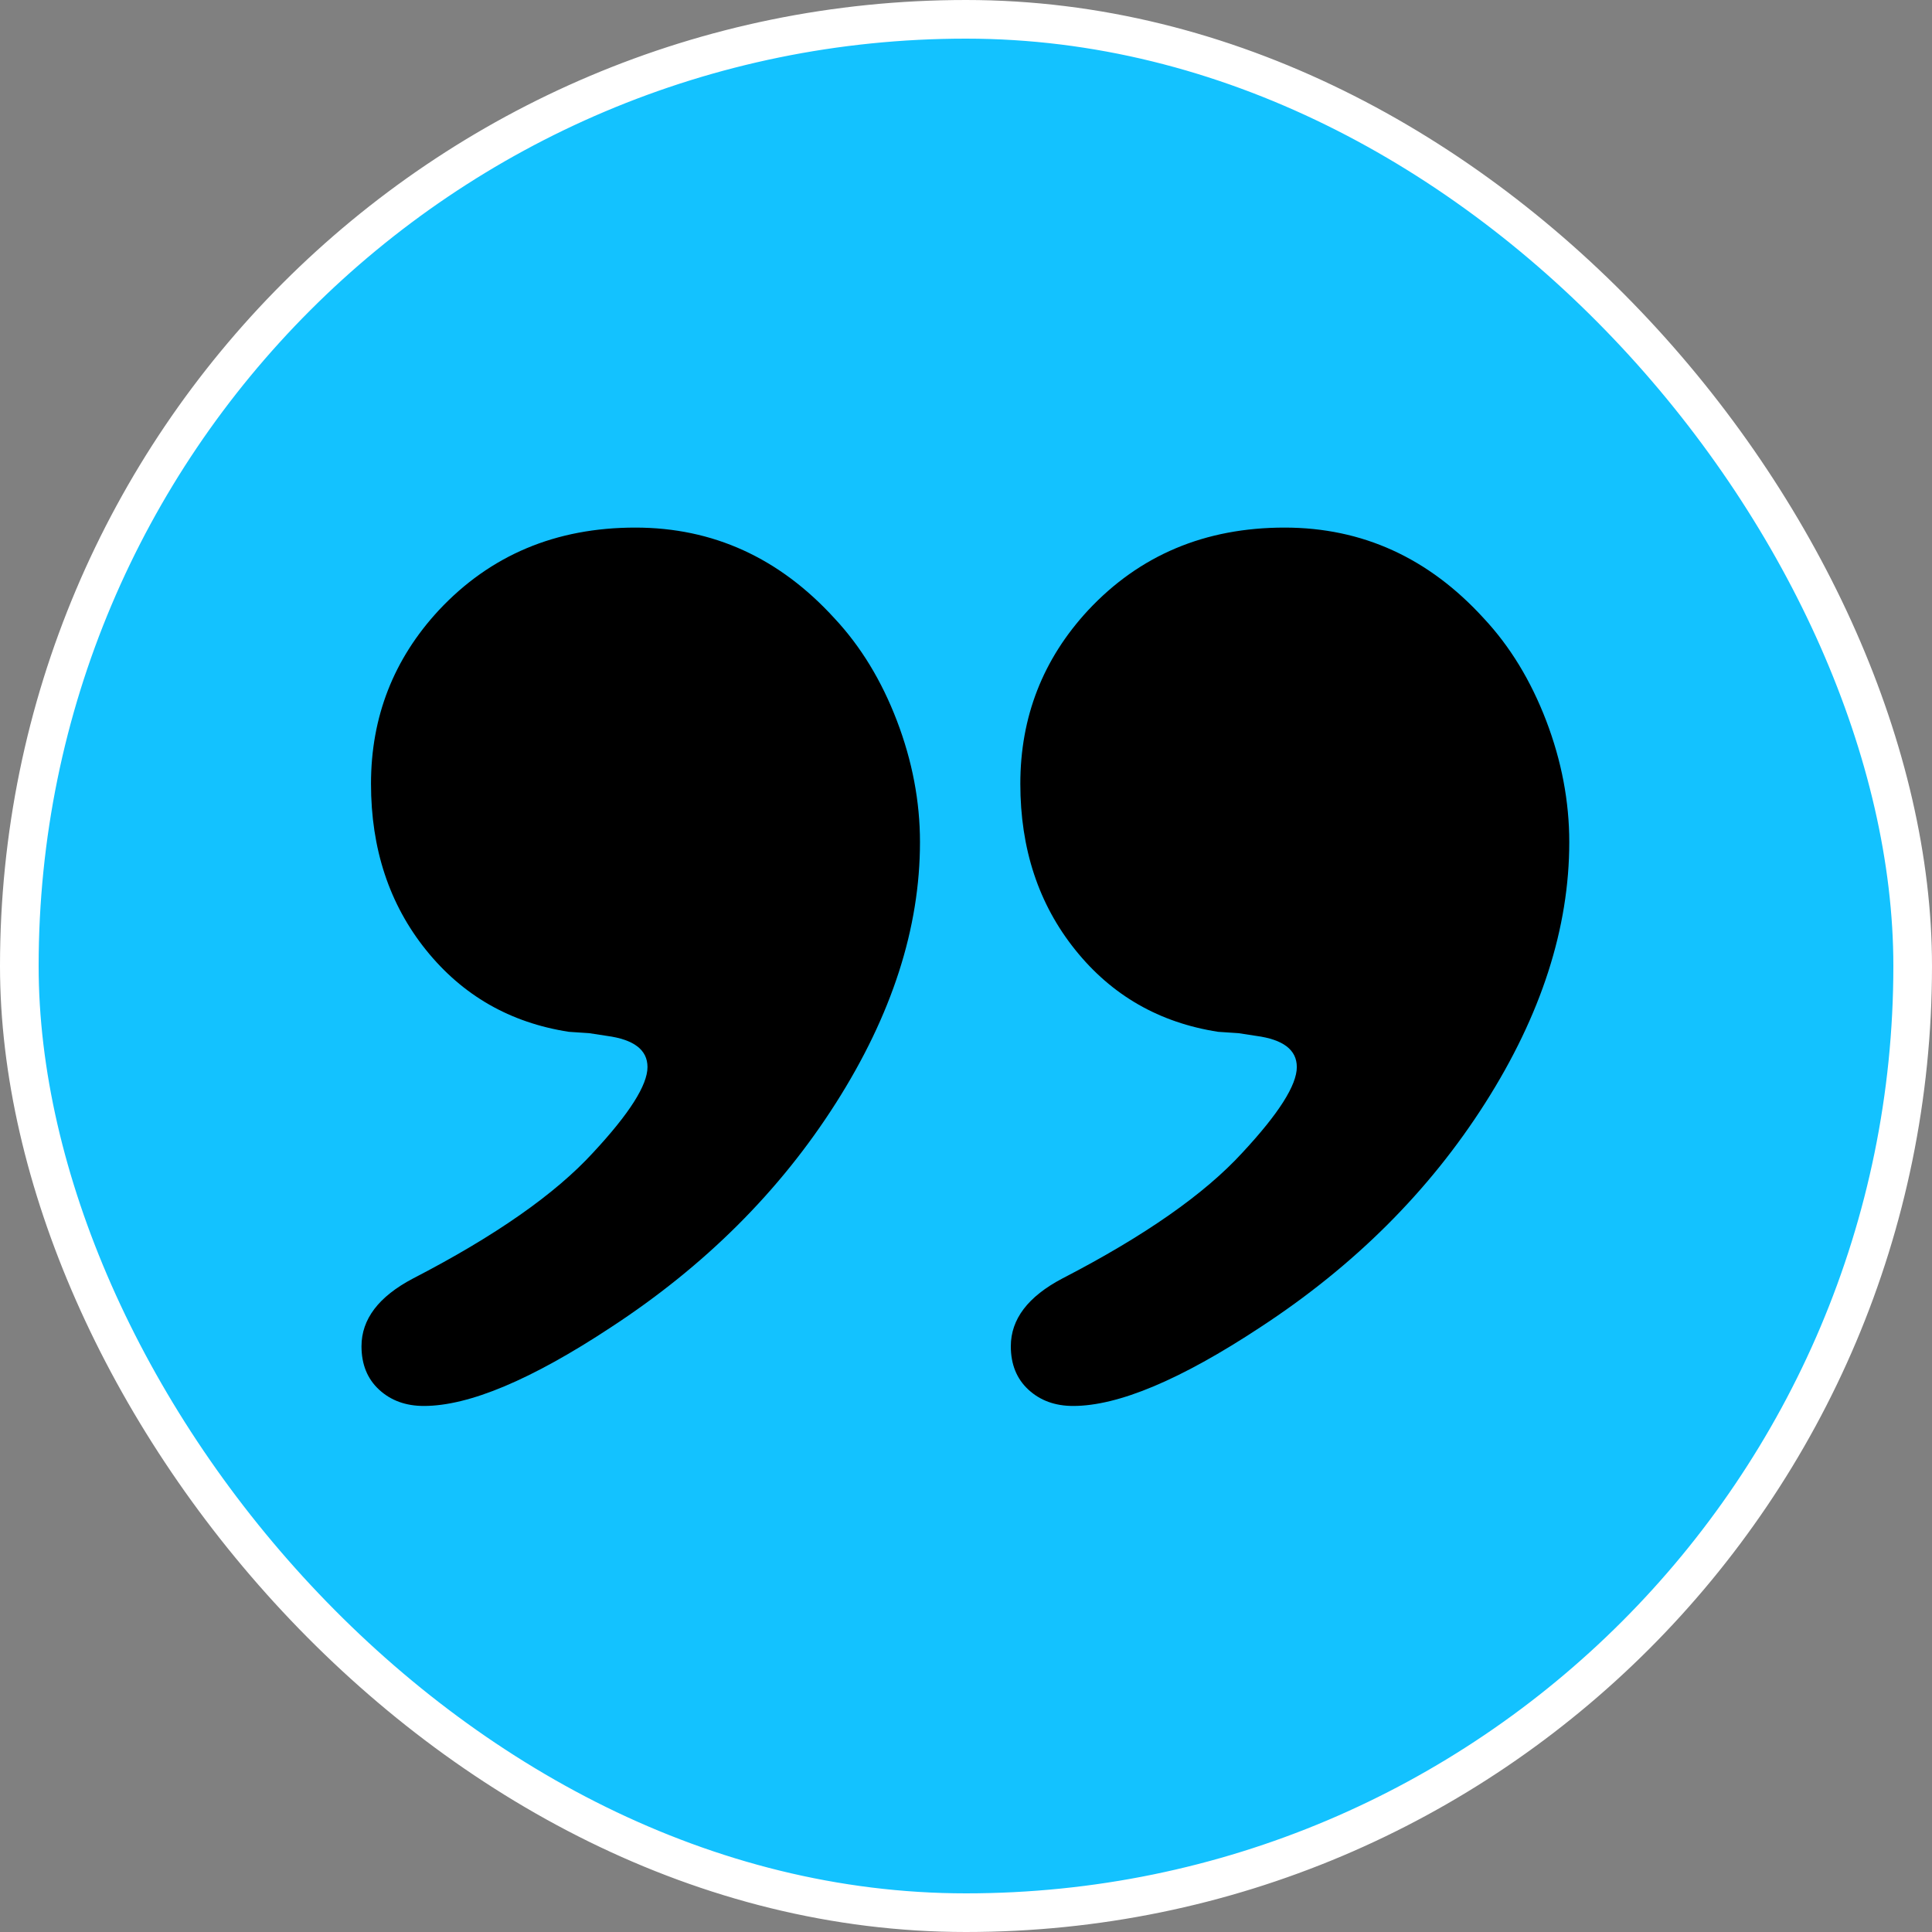 <?xml version="1.0" encoding="UTF-8"?> <svg xmlns="http://www.w3.org/2000/svg" width="100" height="100" viewBox="0 0 100 100" fill="none"><rect x="0" y="0" width="100" height="100" fill="#808080" stroke="none"/><rect x="1" y="1" width="98" height="98" rx="49" fill="#13C2FF"></rect><rect x="1" y="1" width="98" height="98" rx="49" stroke="white" stroke-width="2"></rect><path d="M32.884 27.308C36.906 27.308 40.343 28.876 43.197 32.009C44.553 33.46 45.629 35.226 46.424 37.306C47.219 39.387 47.618 41.481 47.618 43.586C47.618 48.03 46.168 52.53 43.267 57.091C40.367 61.652 36.485 65.522 31.62 68.702C27.504 71.415 24.277 72.772 21.938 72.772C21.003 72.772 20.23 72.491 19.622 71.929C19.014 71.368 18.711 70.618 18.711 69.683C18.711 68.28 19.599 67.11 21.377 66.175C25.632 63.976 28.742 61.8 30.707 59.651C32.577 57.639 33.514 56.167 33.514 55.231C33.514 54.342 32.812 53.804 31.41 53.617L30.498 53.477L29.447 53.407C26.405 52.938 23.939 51.523 22.044 49.163C20.15 46.803 19.203 43.935 19.203 40.568C19.203 37.108 20.371 34.114 22.711 31.588C25.378 28.735 28.768 27.308 32.884 27.308Z" fill="black"></path><path d="M66.49 27.308C70.512 27.308 73.95 28.876 76.804 32.009C78.16 33.46 79.235 35.226 80.032 37.306C80.827 39.387 81.225 41.481 81.225 43.586C81.225 48.03 79.775 52.53 76.875 57.091C73.975 61.652 70.093 65.522 65.228 68.702C61.11 71.415 57.885 72.772 55.545 72.772C54.61 72.772 53.839 72.491 53.231 71.929C52.623 71.368 52.32 70.618 52.32 69.683C52.32 68.28 53.208 67.11 54.986 66.175C59.241 63.976 62.353 61.8 64.316 59.651C66.187 57.639 67.123 56.167 67.123 55.231C67.123 54.342 66.421 53.804 65.018 53.617L64.106 53.477L63.054 53.407C60.014 52.938 57.545 51.523 55.654 49.163C53.757 46.801 52.812 43.935 52.812 40.568C52.812 37.108 53.98 34.114 56.32 31.588C58.984 28.735 62.374 27.308 66.49 27.308Z" fill="black"></path></svg> 